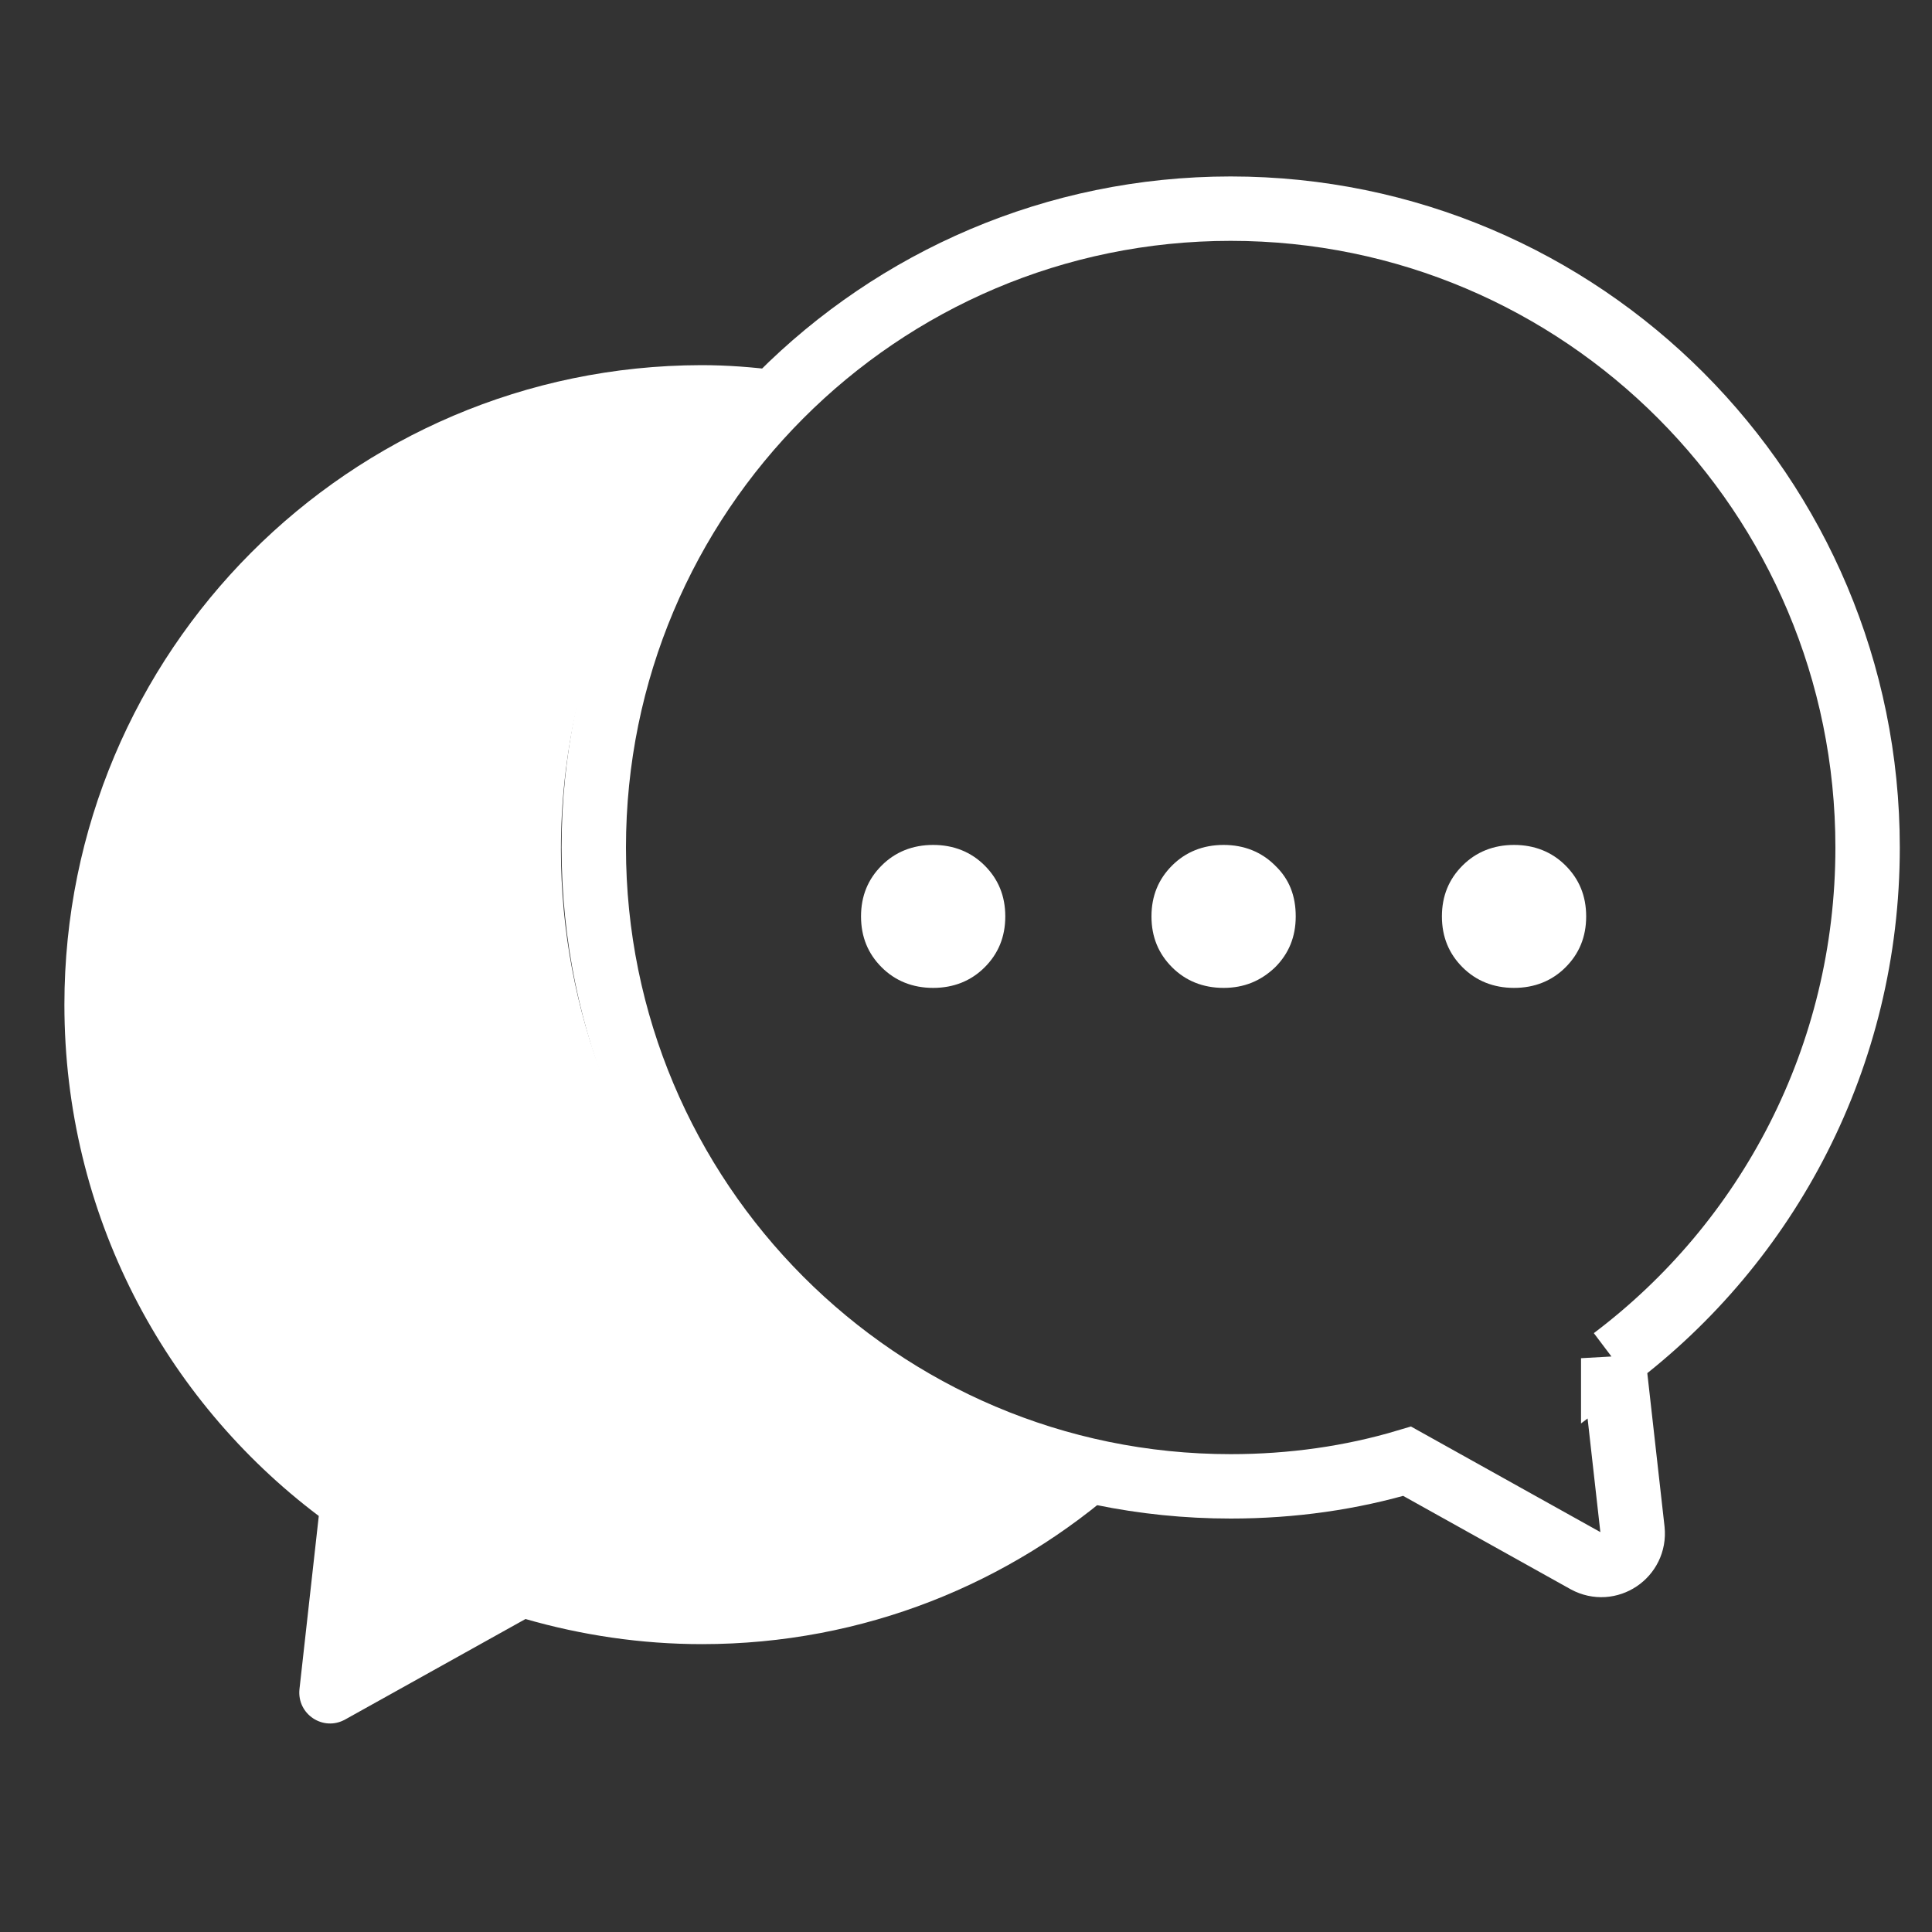 <?xml version="1.0" encoding="UTF-8"?>
<svg id="Laag_1" data-name="Laag 1" xmlns="http://www.w3.org/2000/svg" viewBox="0 0 30 30">
  <rect x="0" y="0" width="30" height="30" fill="#333333" stroke="none"/>
  <defs>
    <style>
      .cls-1 {
        fill: none;
        stroke: #fff;
        stroke-miterlimit: 10;
      }

      .cls-2 {
        fill: #fff;
      }
    </style>
  </defs>
  <path class="cls-2" d="M8.71,13.19c0-2.96,1.3-5.62,3.36-7.44-.39-.05-.78-.08-1.18-.08C5.43,5.68,1,10.12,1,15.6c0,3.25,1.55,6.13,3.95,7.94l-.3,2.69c-.04.39.37.66.71.47l2.8-1.56c.87.25,1.79.39,2.74.39,2.51,0,4.79-.94,6.53-2.49-4.91-.58-8.72-4.77-8.72-9.85Z"/>
  <path class="cls-1" d="M25.05,21.1c2.4-1.81,3.95-4.69,3.95-7.94,0-5.48-4.43-9.92-9.89-9.92s-9.89,4.44-9.89,9.92,4.43,9.92,9.89,9.92c.95,0,1.87-.13,2.74-.39l2.78,1.55c.35.19.76-.09.72-.48l-.3-2.67Z"/>
  <g>
    <path class="cls-2" d="M14.49,15.34c-.32,0-.59-.11-.8-.32s-.32-.47-.32-.79.11-.58.32-.79.48-.32.8-.32.59.11.8.32.32.47.32.79-.11.58-.32.79-.48.32-.8.32Z"/>
    <path class="cls-2" d="M19,15.34c-.32,0-.59-.11-.8-.32s-.32-.47-.32-.79.11-.58.32-.79.48-.32.8-.32.59.11.8.32c.22.21.32.47.32.79s-.11.58-.32.79c-.22.21-.48.32-.8.32Z"/>
    <path class="cls-2" d="M23.51,15.34c-.32,0-.59-.11-.8-.32s-.32-.47-.32-.79.11-.58.32-.79.48-.32.8-.32.59.11.8.32.32.47.32.79-.11.58-.32.79-.48.32-.8.32Z"/>
  </g>
</svg>